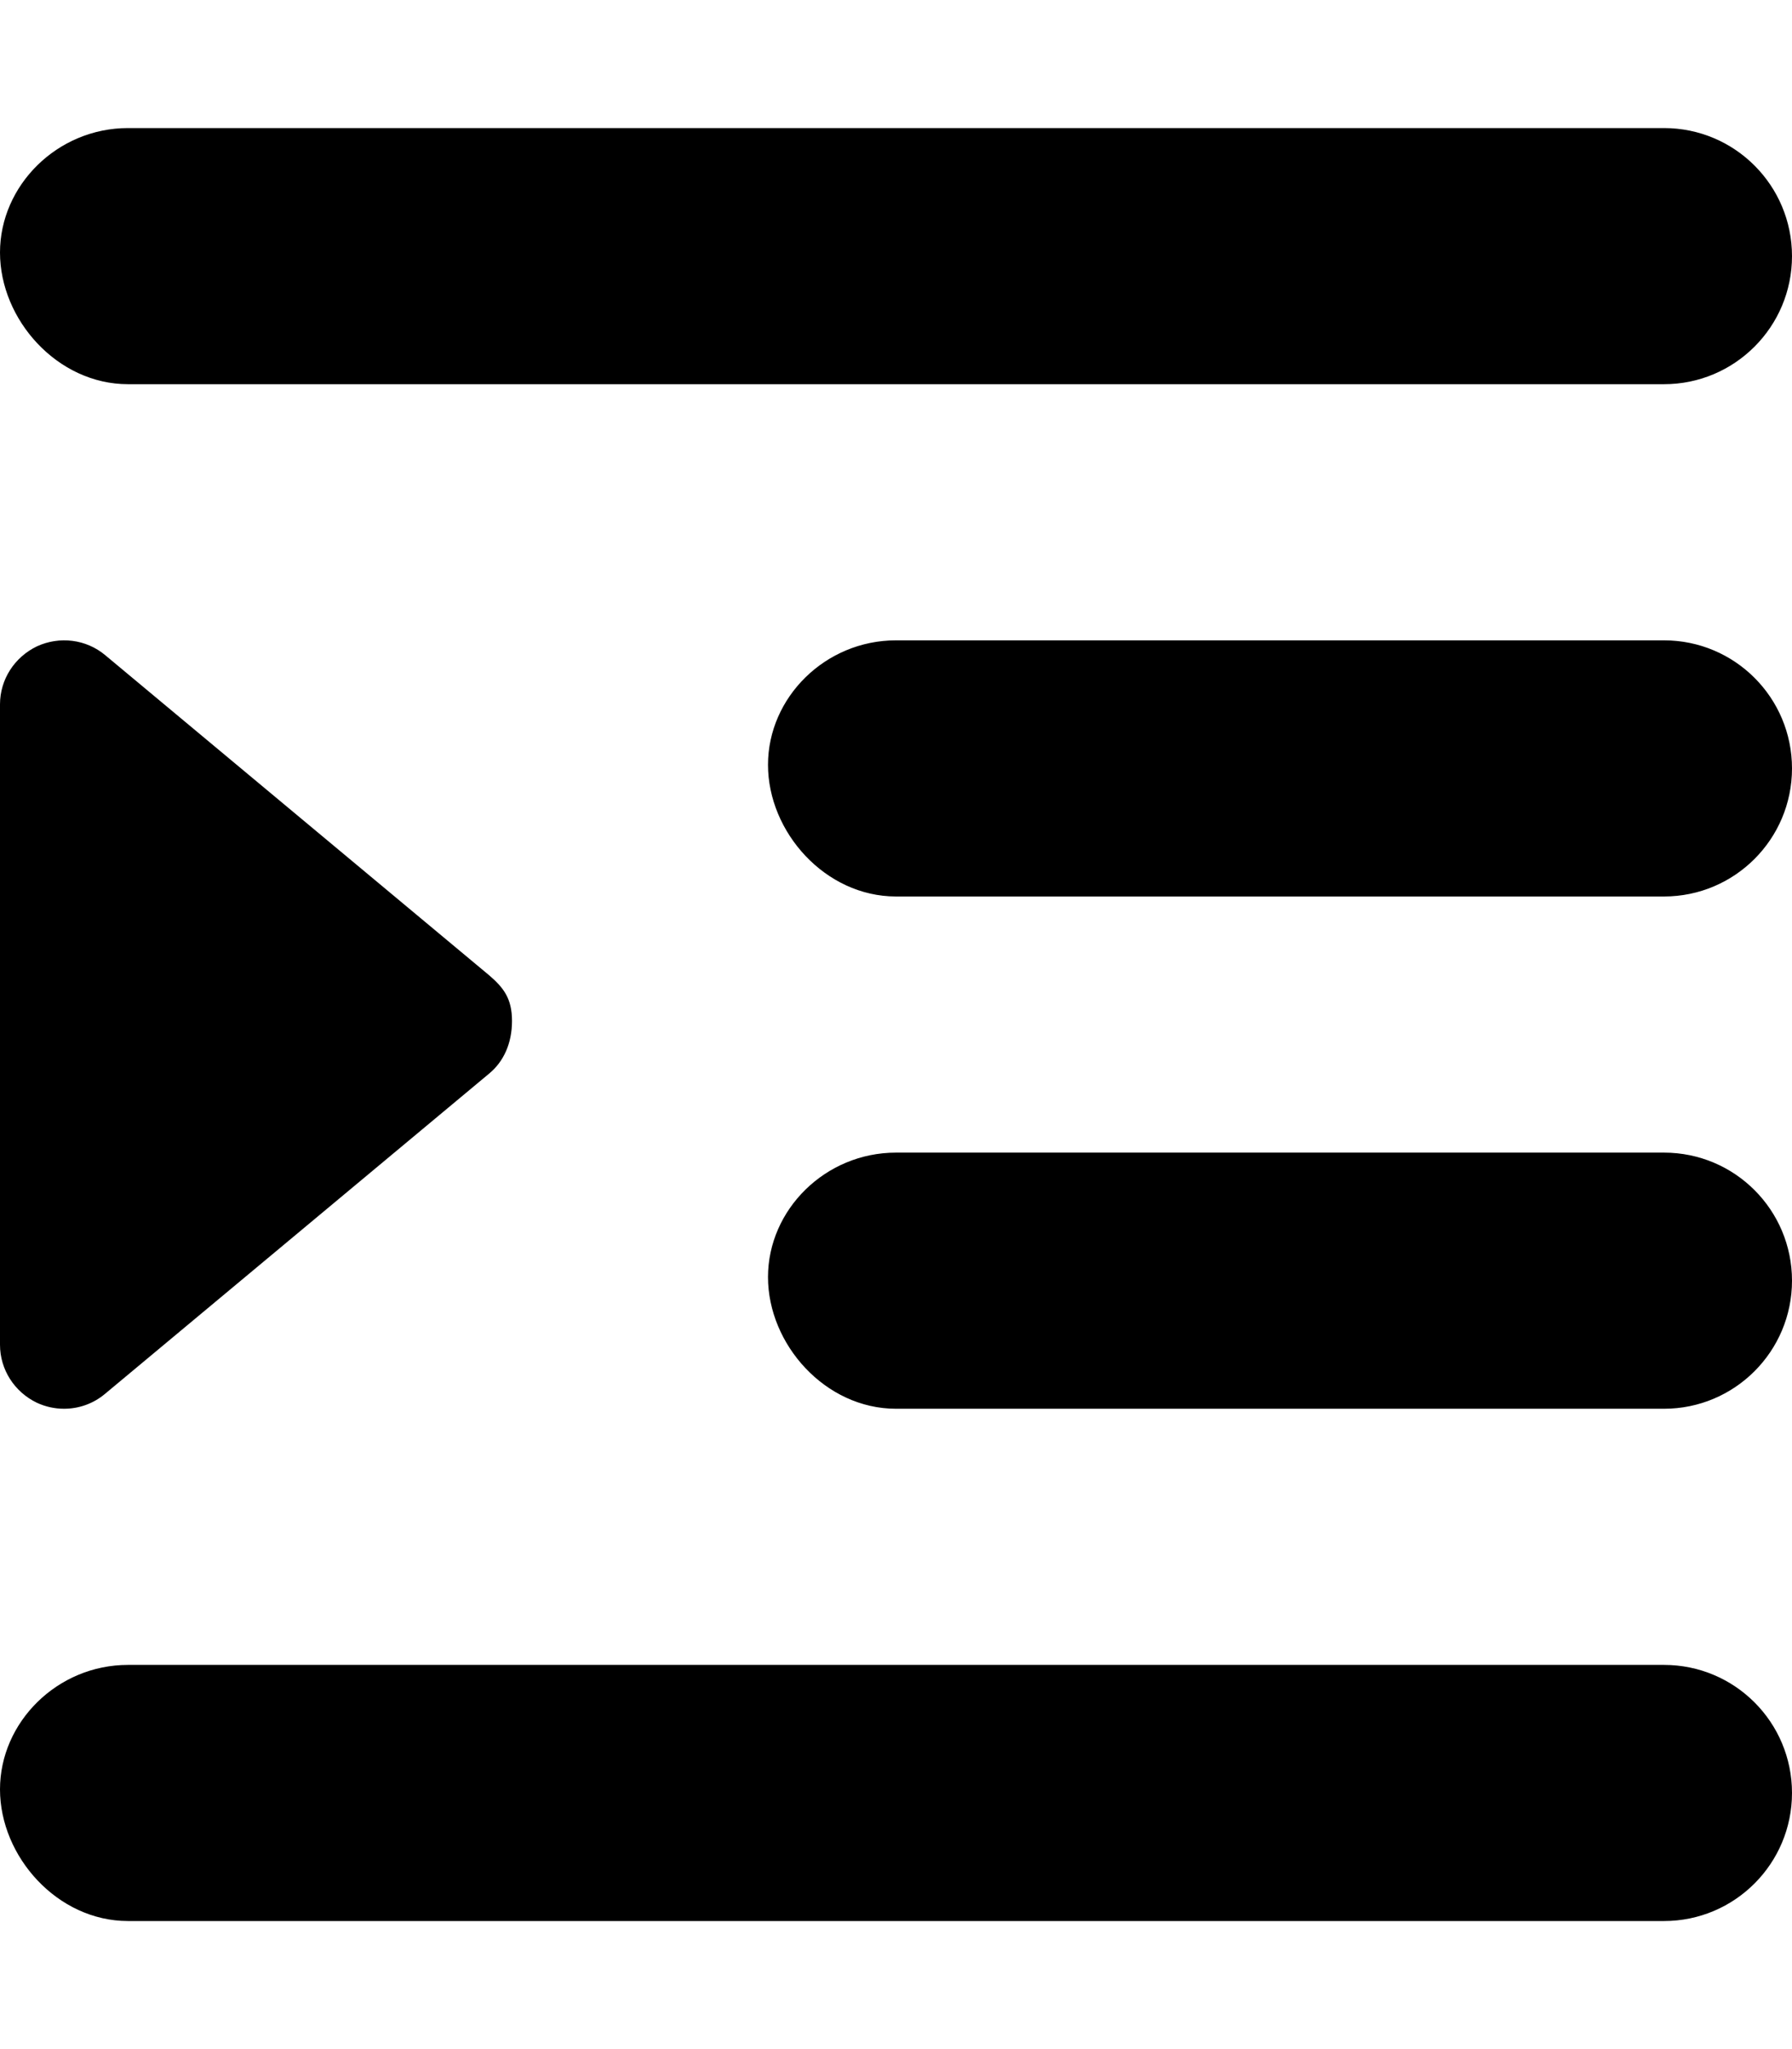 <svg xmlns="http://www.w3.org/2000/svg" viewBox="0 0 448 512"><!--! Font Awesome Free 6.0.0-beta1 by @fontawesome - https://fontawesome.com License - https://fontawesome.com/license/free (Icons: CC BY 4.0, Fonts: SIL OFL 1.1, Code: MIT License) --><path d="M9.219 350.5C11.38 351.5 13.69 352 16 352c3.688 0 7.312-1.25 10.25-3.719l96-80C125.9 265.3 128 260.7 128 255.1S125.9 246.8 122.3 243.7l-96-80c-4.781-4-11.41-4.781-17.03-2.219C3.594 164.2 0 169.8 0 176v160C0 342.2 3.594 347.8 9.219 350.5zM32 96h384c17.67 0 32-14.33 32-32S433.7 32 416 32H32C14.33 32 0 46.33 0 63.1S14.33 96 32 96zM416 416H32c-17.67 0-32 14.33-32 31.1S14.33 480 32 480h384c17.67 0 32-14.33 32-32S433.7 416 416 416zM416 288h-192C206.3 288 192 302.3 192 319.1S206.3 352 224 352h192c17.67 0 32-14.33 32-32S433.7 288 416 288zM416 160h-192C206.3 160 192 174.3 192 191.1S206.3 224 224 224h192c17.67 0 32-14.33 32-32S433.7 160 416 160z"/></svg>